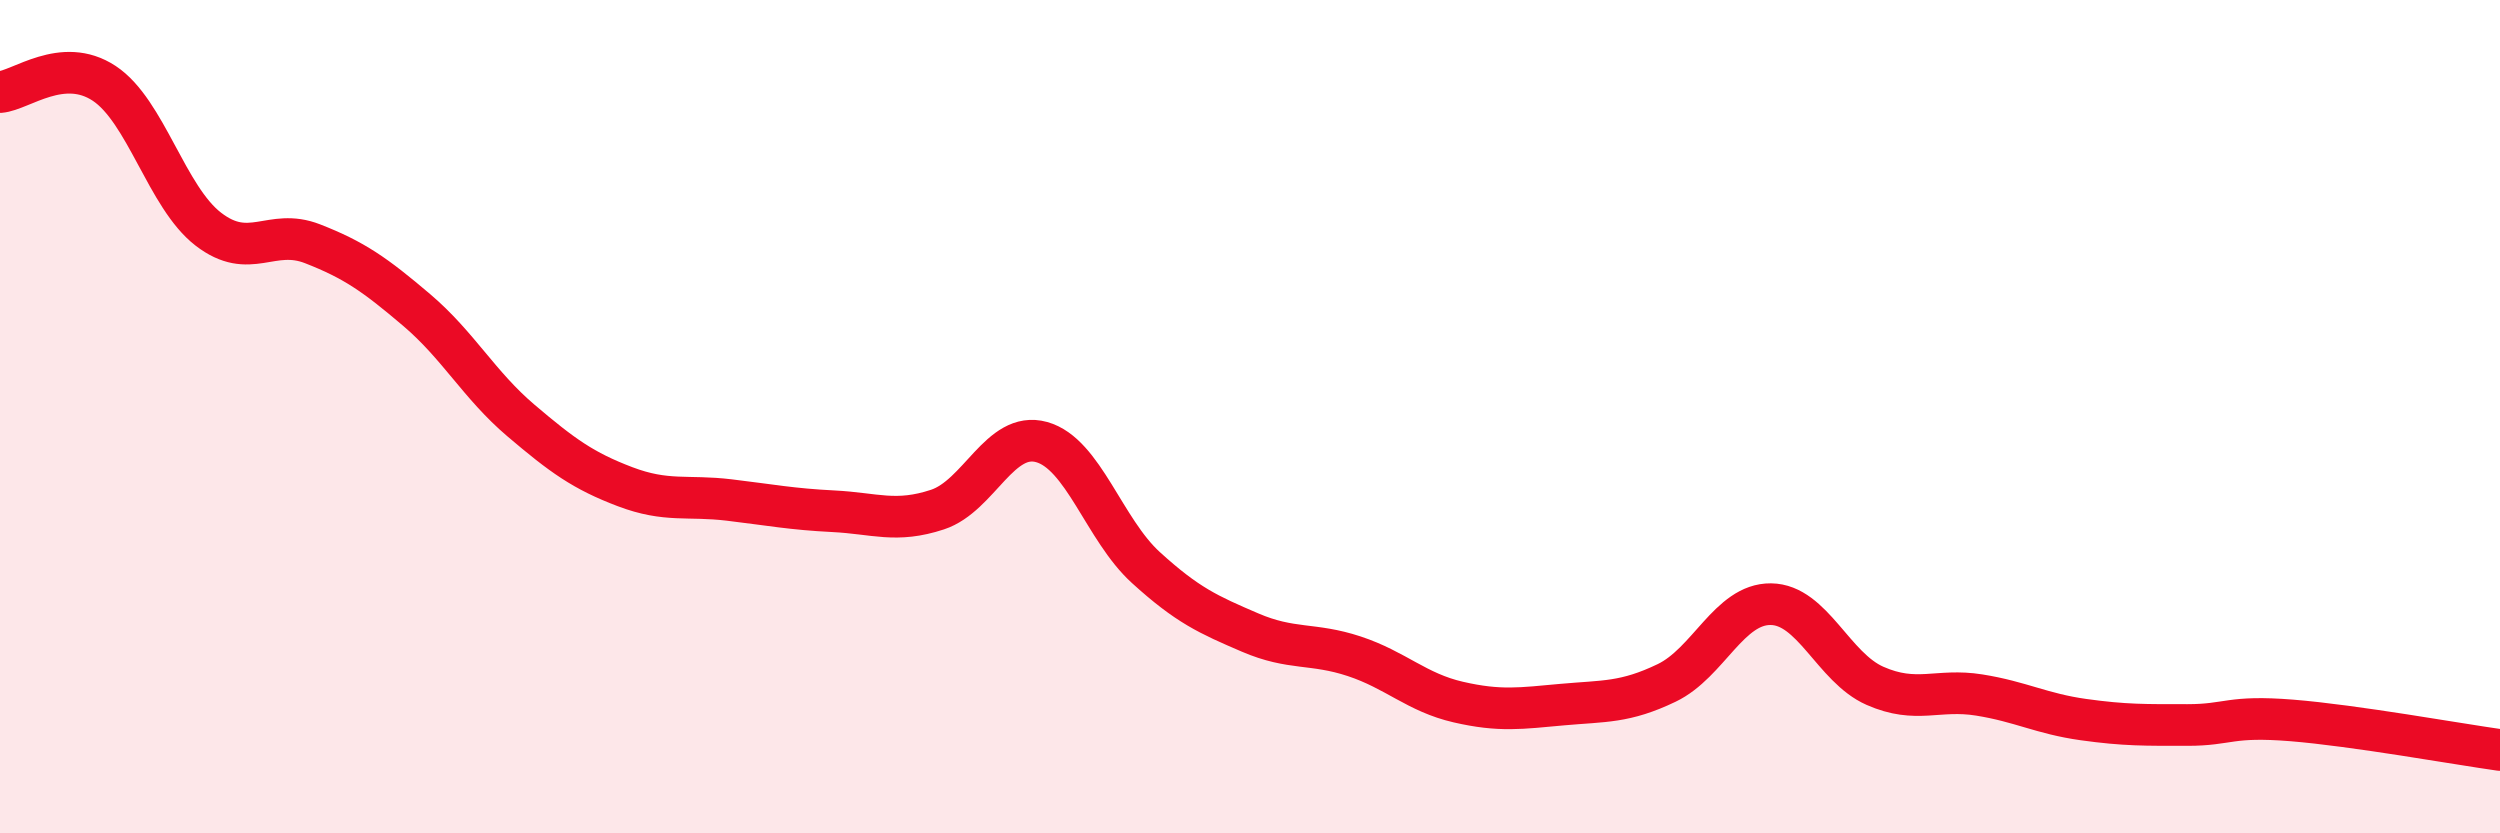 
    <svg width="60" height="20" viewBox="0 0 60 20" xmlns="http://www.w3.org/2000/svg">
      <path
        d="M 0,2.21 C 0.5,2.17 1.5,1.34 2.5,2 C 3.5,2.66 4,4.73 5,5.5 C 6,6.27 6.5,5.46 7.5,5.85 C 8.5,6.24 9,6.59 10,7.44 C 11,8.29 11.5,9.24 12.5,10.09 C 13.5,10.94 14,11.3 15,11.68 C 16,12.06 16.5,11.88 17.5,12 C 18.5,12.12 19,12.22 20,12.27 C 21,12.32 21.5,12.56 22.5,12.23 C 23.5,11.9 24,10.33 25,10.61 C 26,10.89 26.5,12.71 27.5,13.62 C 28.5,14.53 29,14.75 30,15.18 C 31,15.61 31.5,15.42 32.5,15.75 C 33.5,16.08 34,16.62 35,16.85 C 36,17.08 36.5,17 37.5,16.91 C 38.5,16.82 39,16.87 40,16.39 C 41,15.91 41.5,14.49 42.5,14.5 C 43.5,14.51 44,16.02 45,16.46 C 46,16.9 46.5,16.52 47.5,16.68 C 48.5,16.84 49,17.13 50,17.27 C 51,17.41 51.5,17.4 52.5,17.4 C 53.5,17.4 53.5,17.17 55,17.29 C 56.5,17.41 59,17.86 60,18L60 20L0 20Z"
        fill="#EB0A25"
        opacity="0.1"
        stroke-linecap="round"
        stroke-linejoin="round"
      />
      <path
        d="M 0,2.21 C 0.5,2.17 1.5,1.34 2.5,2 C 3.5,2.66 4,4.73 5,5.5 C 6,6.27 6.5,5.46 7.5,5.85 C 8.5,6.24 9,6.59 10,7.44 C 11,8.29 11.5,9.24 12.5,10.09 C 13.5,10.94 14,11.3 15,11.68 C 16,12.06 16.5,11.88 17.5,12 C 18.5,12.12 19,12.22 20,12.27 C 21,12.32 21.5,12.56 22.5,12.23 C 23.5,11.9 24,10.33 25,10.61 C 26,10.89 26.5,12.71 27.5,13.62 C 28.5,14.53 29,14.75 30,15.18 C 31,15.61 31.5,15.42 32.5,15.75 C 33.5,16.08 34,16.62 35,16.85 C 36,17.08 36.5,17 37.5,16.91 C 38.5,16.82 39,16.87 40,16.39 C 41,15.91 41.5,14.49 42.5,14.5 C 43.5,14.51 44,16.02 45,16.46 C 46,16.9 46.5,16.52 47.5,16.68 C 48.5,16.84 49,17.13 50,17.27 C 51,17.41 51.5,17.4 52.5,17.4 C 53.5,17.4 53.5,17.17 55,17.29 C 56.5,17.41 59,17.86 60,18"
        stroke="#EB0A25"
        stroke-width="1"
        fill="none"
        stroke-linecap="round"
        stroke-linejoin="round"
      />
    </svg>
  